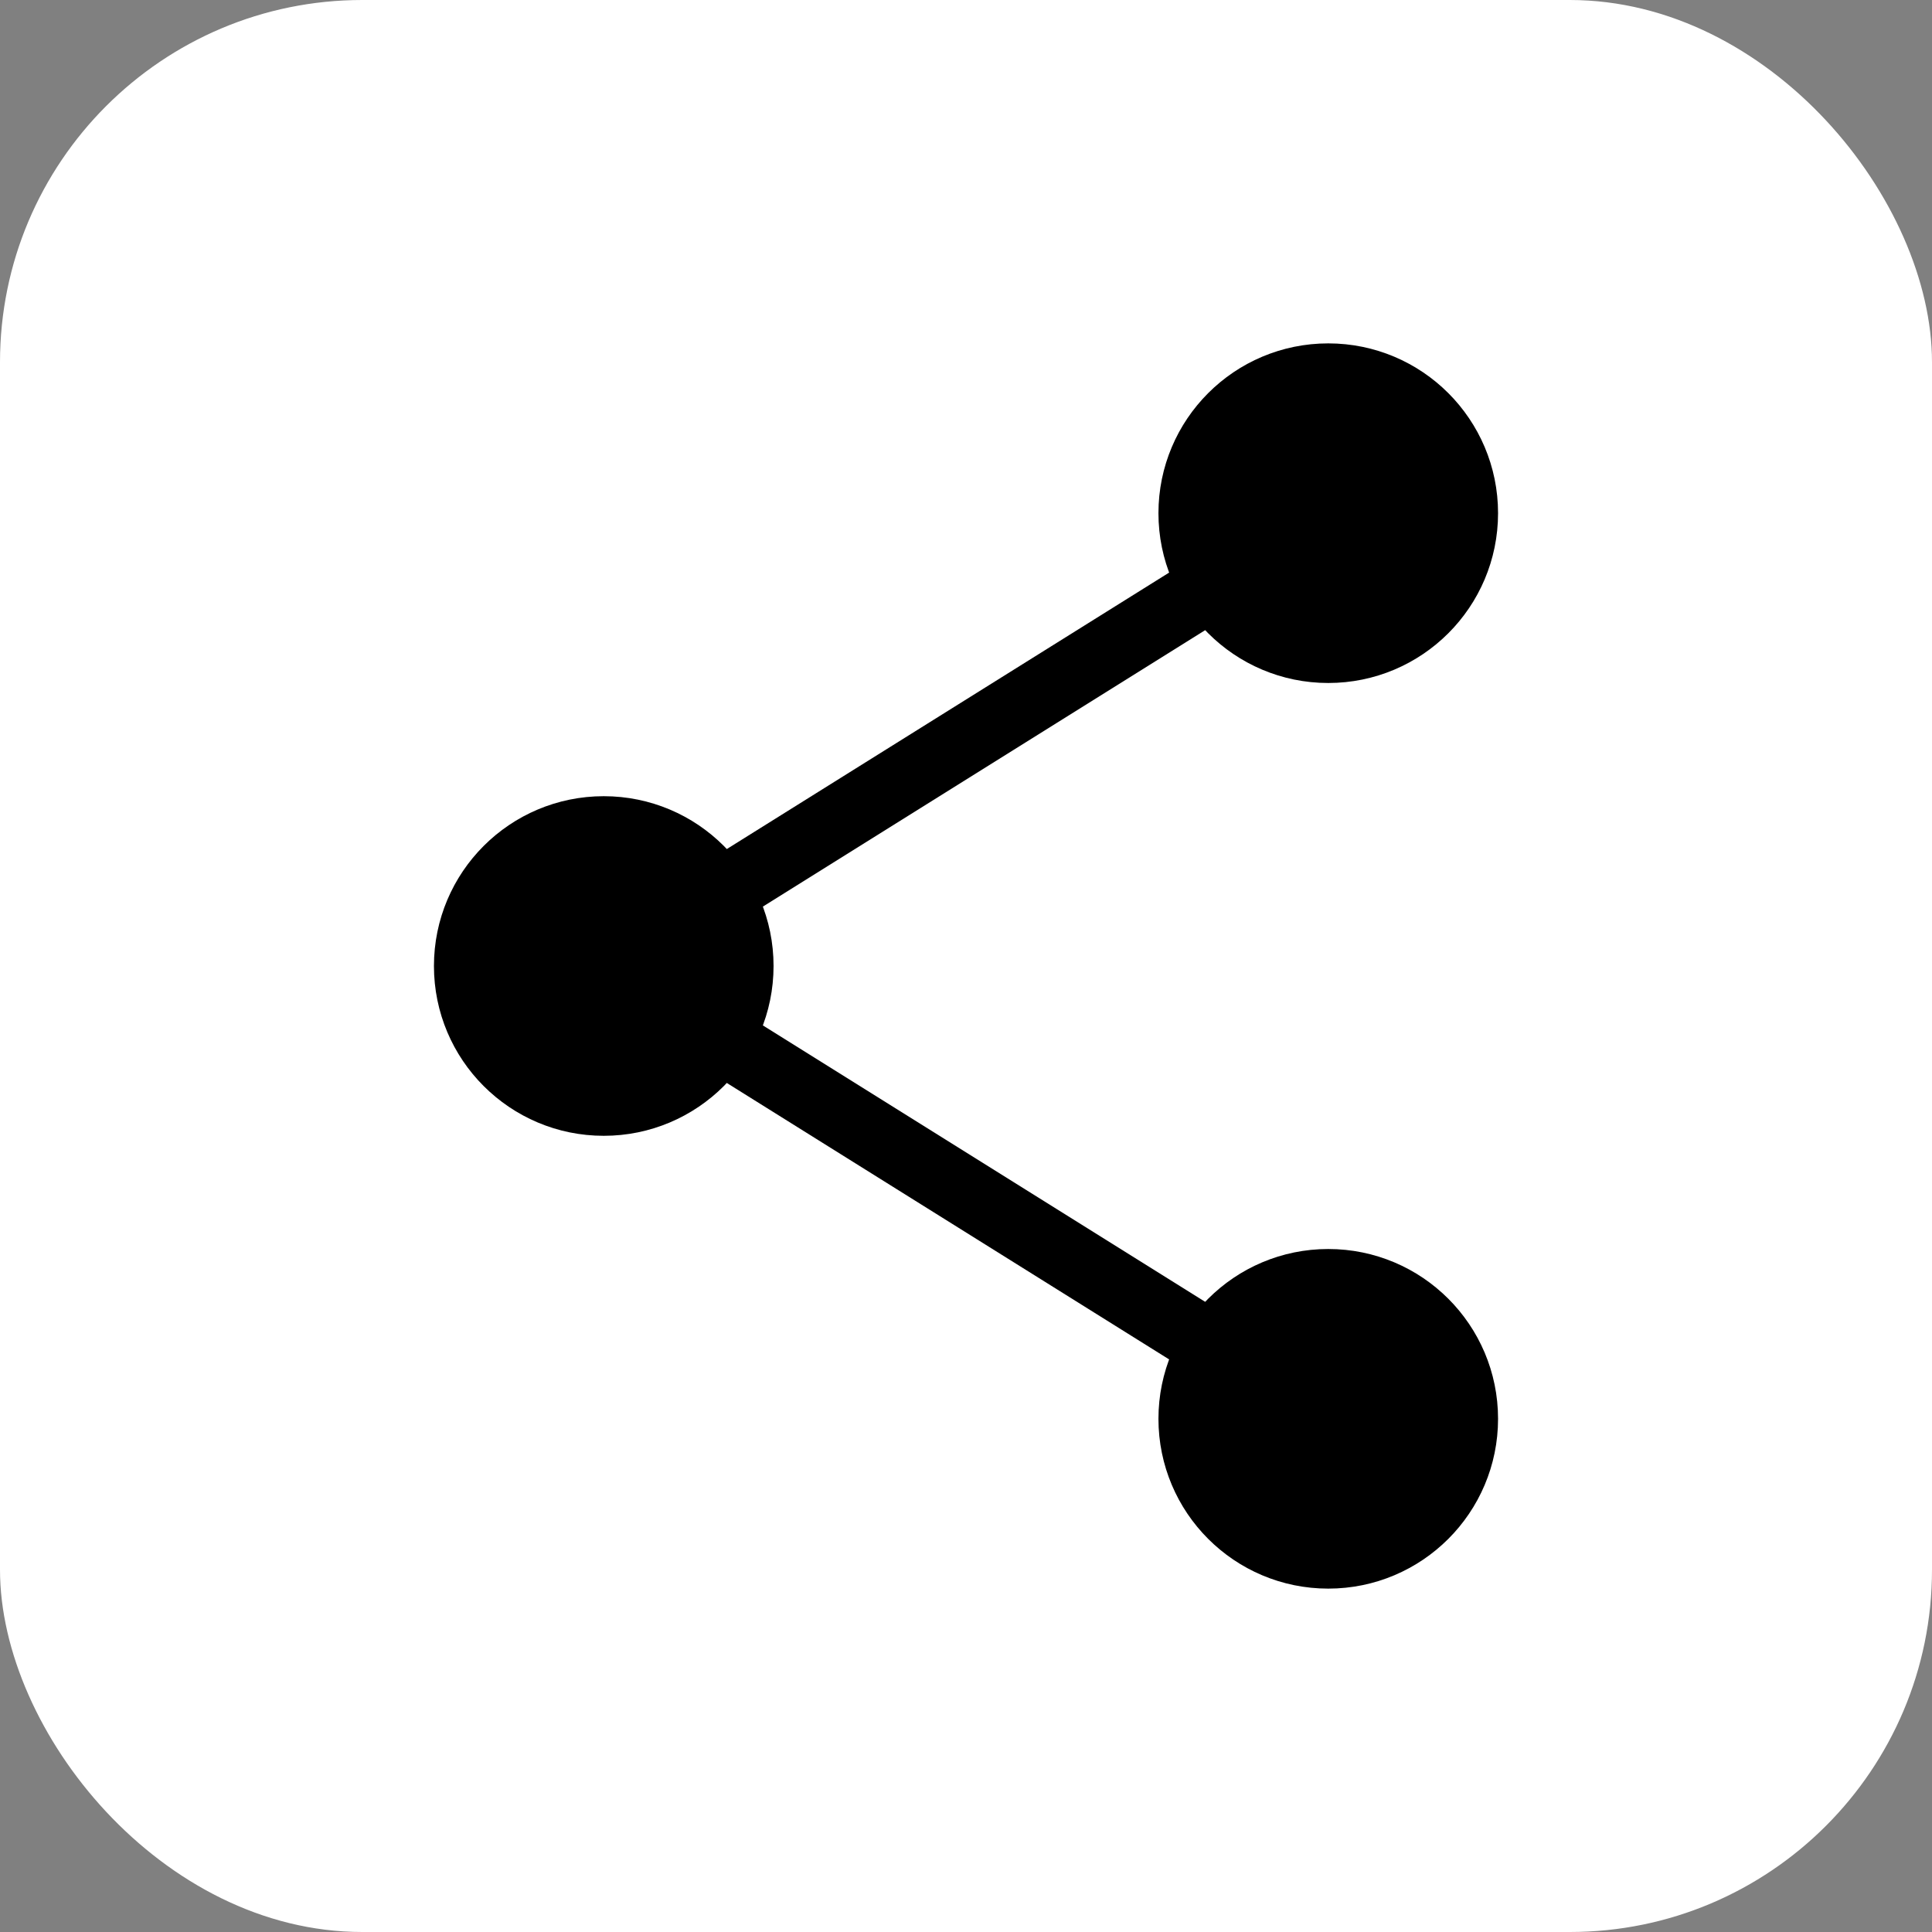 <svg xmlns="http://www.w3.org/2000/svg" width="64" height="64" viewBox="0 0 64 64" fill="none" stroke="#000" stroke-width="3" stroke-linecap="round" stroke-linejoin="round">
  <rect x="0" y="0" width="64" height="64" fill="#808080" stroke="none"/>
  <!-- White rounded square background without stroke -->
  <rect x="0" y="0" width="64" height="64" rx="12" ry="12" fill="#fff" stroke="none"></rect>
  
  <!-- Group scaled down and centered -->
  <g transform="translate(8,8) scale(0.75)">
    <!-- Nodes -->
    <circle cx="16" cy="32" r="6" fill="#000"></circle>
    <circle cx="48" cy="12" r="6" fill="#000"></circle>
    <circle cx="48" cy="52" r="6" fill="#000"></circle>
    
    <!-- Connections -->
    <line x1="16" y1="32" x2="48" y2="12"></line>
    <line x1="16" y1="32" x2="48" y2="52"></line>
  </g>
</svg>
